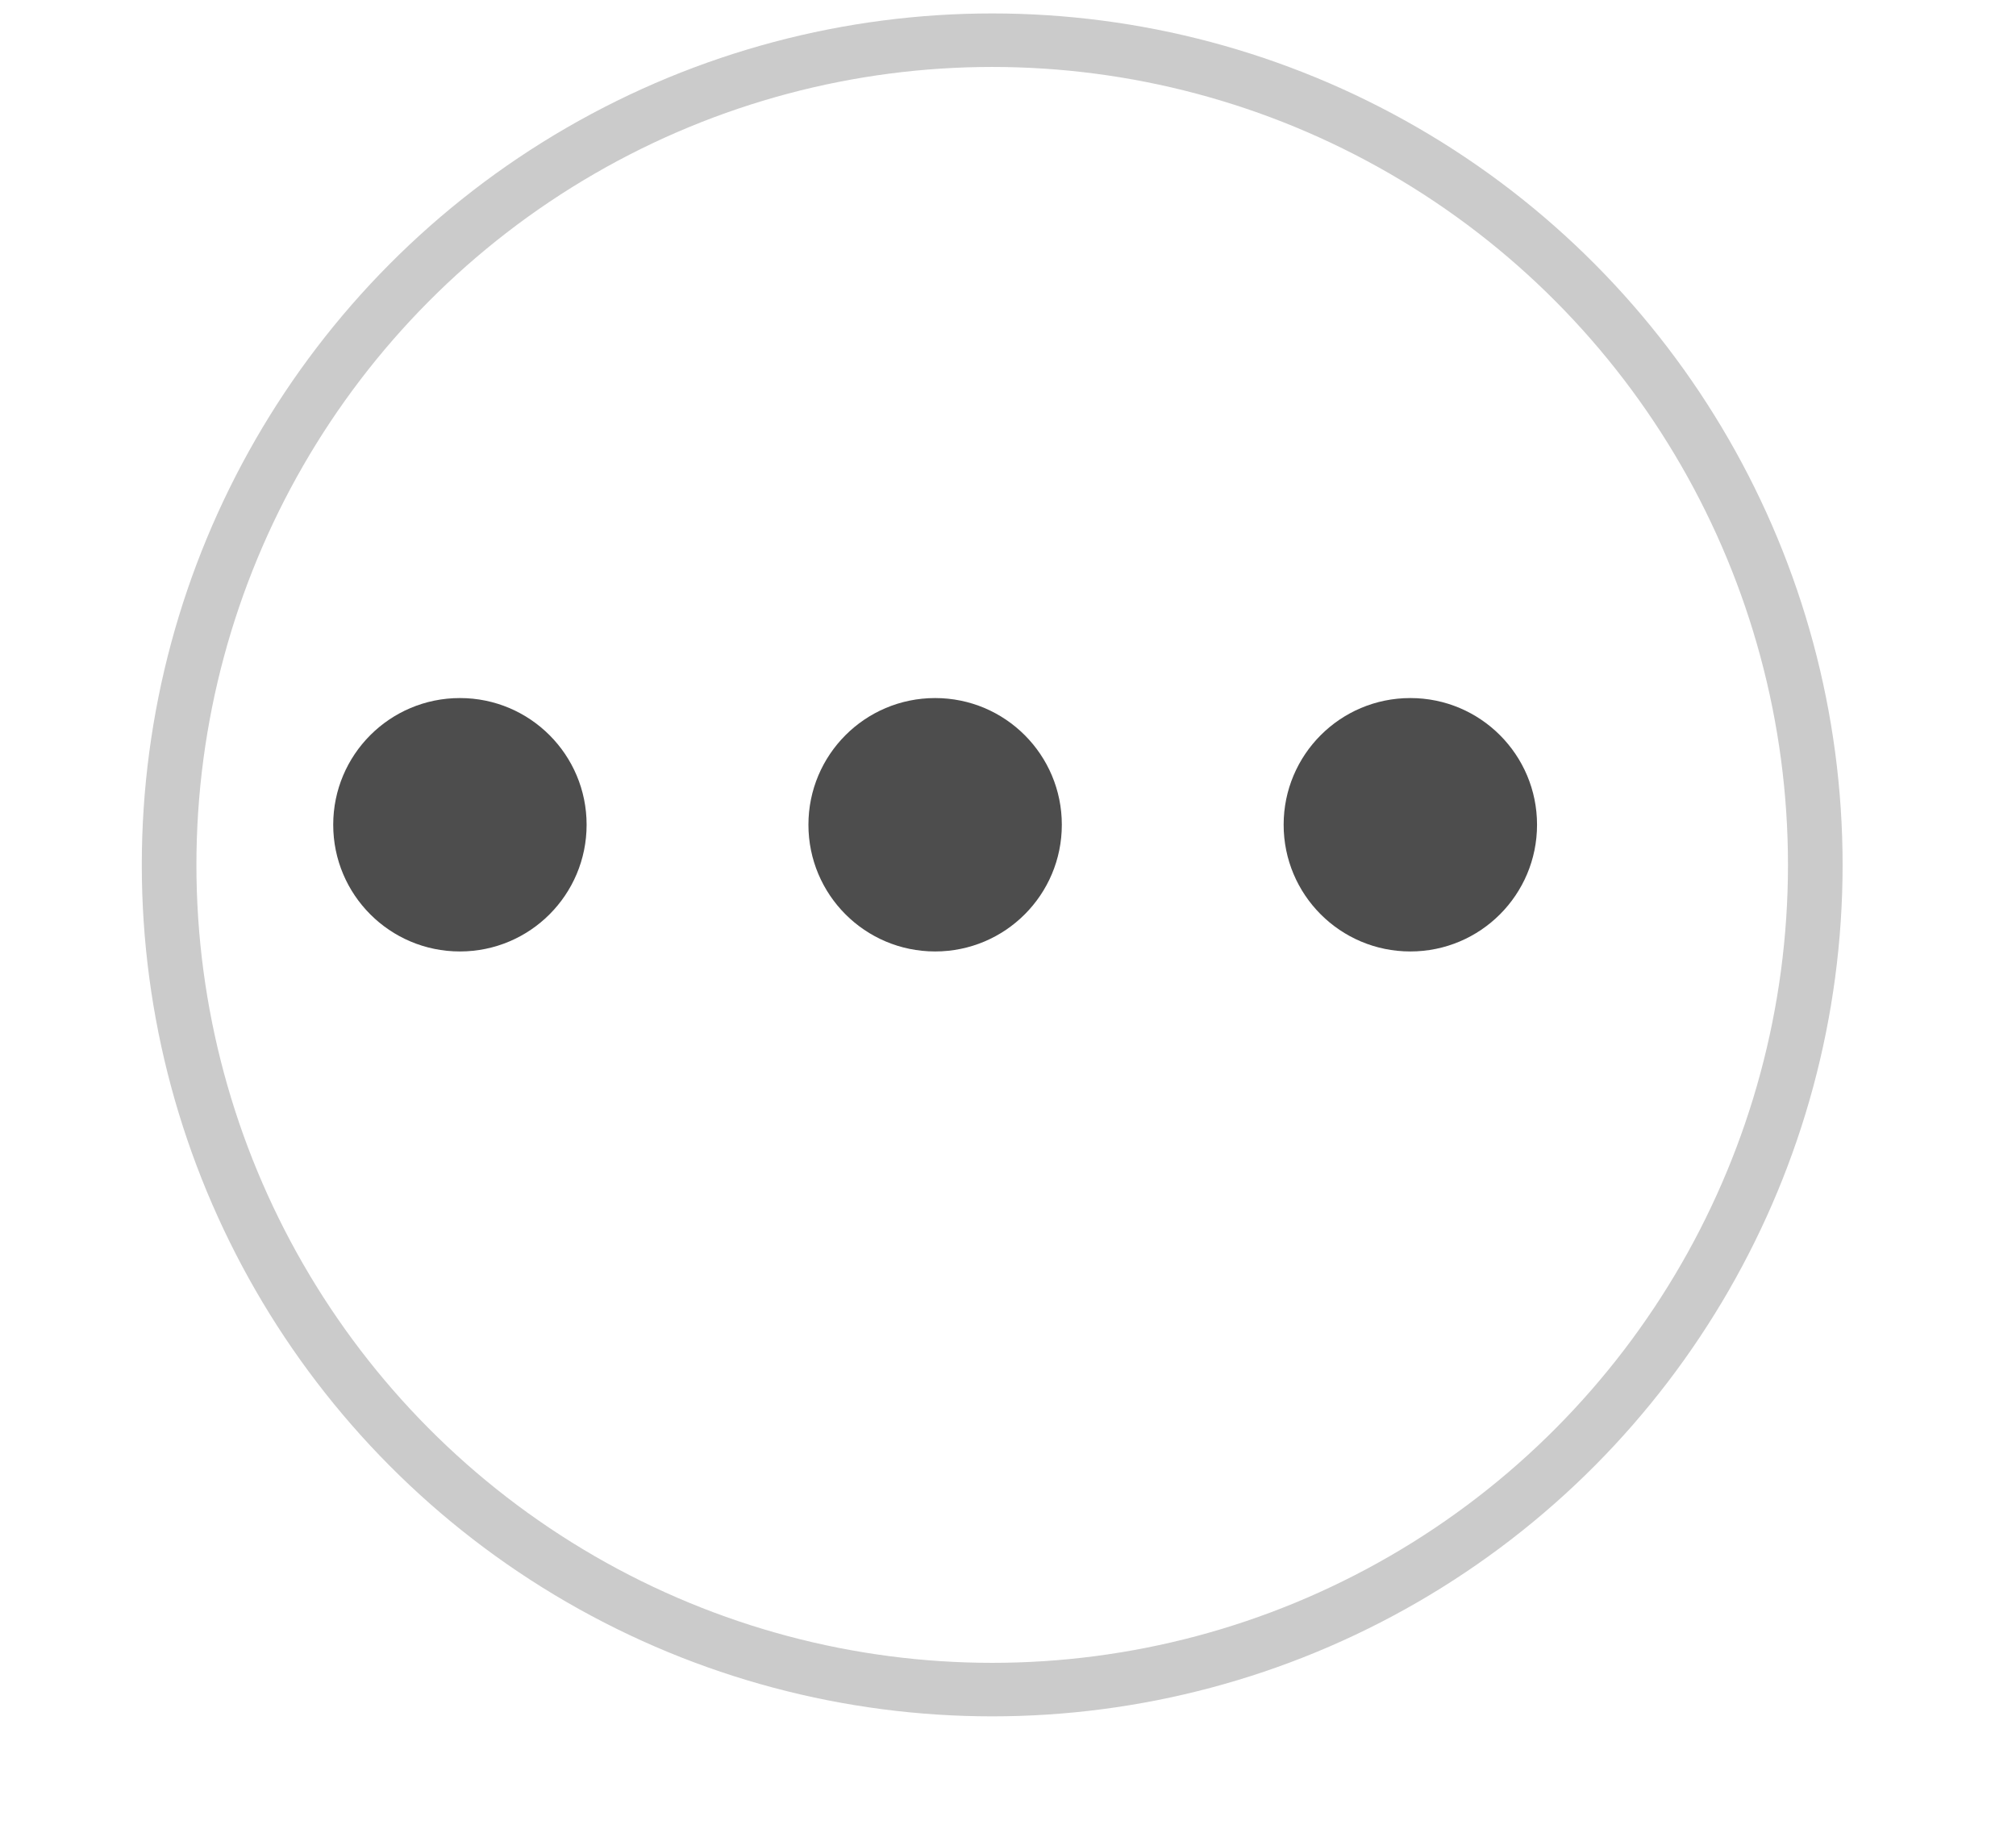 <?xml version="1.0" encoding="UTF-8" standalone="no"?>
<!DOCTYPE svg PUBLIC "-//W3C//DTD SVG 1.1//EN" "http://www.w3.org/Graphics/SVG/1.1/DTD/svg11.dtd">
<svg width="100%" height="100%" viewBox="0 0 11 10" version="1.1" xmlns="http://www.w3.org/2000/svg" xmlns:xlink="http://www.w3.org/1999/xlink" xml:space="preserve" xmlns:serif="http://www.serif.com/" style="fill-rule:evenodd;clip-rule:evenodd;stroke-linecap:round;stroke-linejoin:round;stroke-miterlimit:1.5;">
    <g transform="matrix(1,0,0,1,-195,-127)">
        <g transform="matrix(0.692,0,0,0.692,60.308,39.154)">
            <g>
                <g transform="matrix(0.295,0,0,0.289,179.455,95.472)">
                    <ellipse cx="78" cy="132.5" rx="22" ry="22.5" style="fill:none;stroke:rgb(203,203,203);stroke-width:1.46px;"/>
                </g>
                <g transform="matrix(1,0,0,1,97,-74.25)">
                    <g transform="matrix(0.333,0,0,0.333,-630.333,-94)">
                        <path d="M2200,906C2200,904.344 2198.66,903 2197,903C2195.34,903 2194,904.344 2194,906C2194,907.656 2195.34,909 2197,909C2198.66,909 2200,907.656 2200,906Z" style="fill:rgb(77,77,77);"/>
                    </g>
                    <g transform="matrix(0.333,0,0,0.333,-629.583,-94)">
                        <path d="M2209,906C2209,904.344 2207.66,903 2206,903C2204.34,903 2203,904.344 2203,906C2203,907.656 2204.34,909 2206,909C2207.66,909 2209,907.656 2209,906Z" style="fill:rgb(77,77,77);"/>
                    </g>
                    <g transform="matrix(0.333,0,0,0.333,-628.833,-94)">
                        <path d="M2218,906C2218,904.344 2216.66,903 2215,903C2213.34,903 2212,904.344 2212,906C2212,907.656 2213.34,909 2215,909C2216.66,909 2218,907.656 2218,906Z" style="fill:rgb(77,77,77);"/>
                    </g>
                </g>
            </g>
        </g>
    </g>
</svg>
